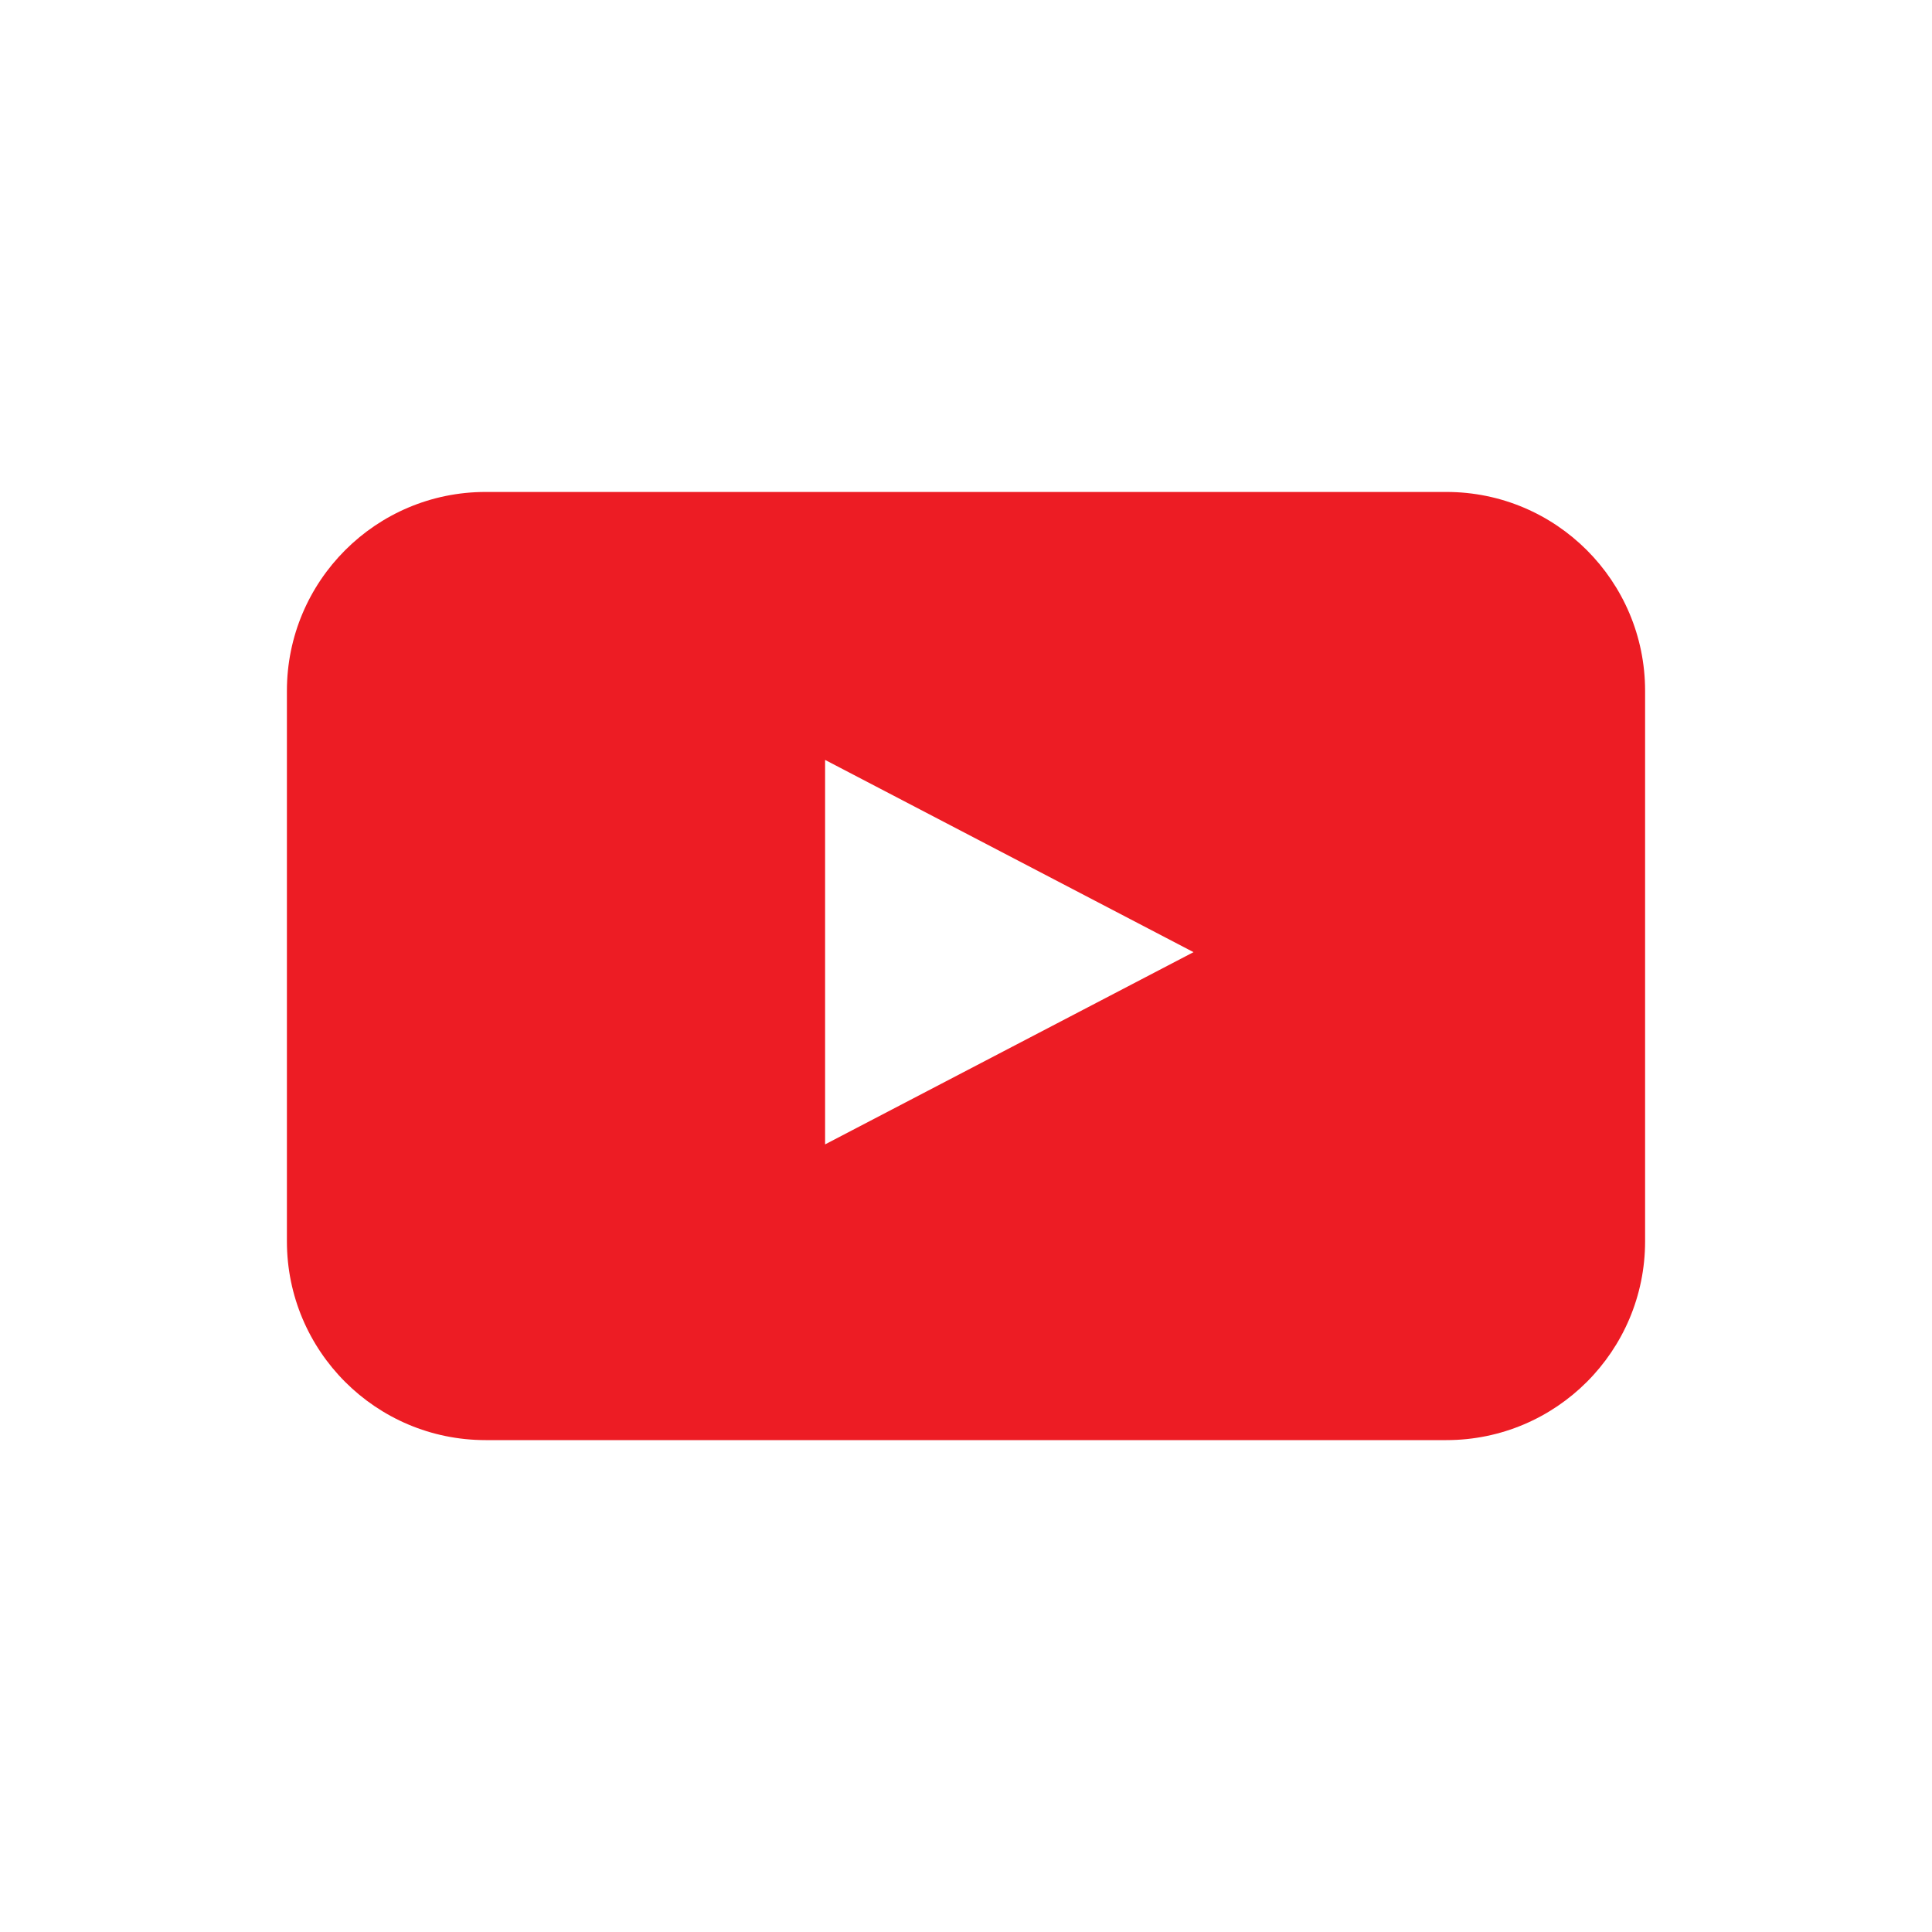 <?xml version="1.0" encoding="utf-8"?>
<!-- Generator: Adobe Illustrator 16.0.0, SVG Export Plug-In . SVG Version: 6.00 Build 0)  -->
<!DOCTYPE svg PUBLIC "-//W3C//DTD SVG 1.1//EN" "http://www.w3.org/Graphics/SVG/1.1/DTD/svg11.dtd">
<svg version="1.1" id="Layer_1" xmlns="http://www.w3.org/2000/svg" xmlns:xlink="http://www.w3.org/1999/xlink" x="0px" y="0px"
	 width="30px" height="30px" viewBox="0 0 30 30" enable-background="new 0 0 30 30" xml:space="preserve">
<path fill="#ED1C24" d="M22.459,7.639H7.541c-1.704,0-3.086,1.383-3.086,3.089v8.546c0,1.706,1.382,3.088,3.086,3.088h14.918
	c1.704,0,3.086-1.382,3.086-3.088v-8.546C25.545,9.021,24.163,7.639,22.459,7.639z M12.812,17.77V11.8l5.721,2.985L12.812,17.77z"/>
</svg>
